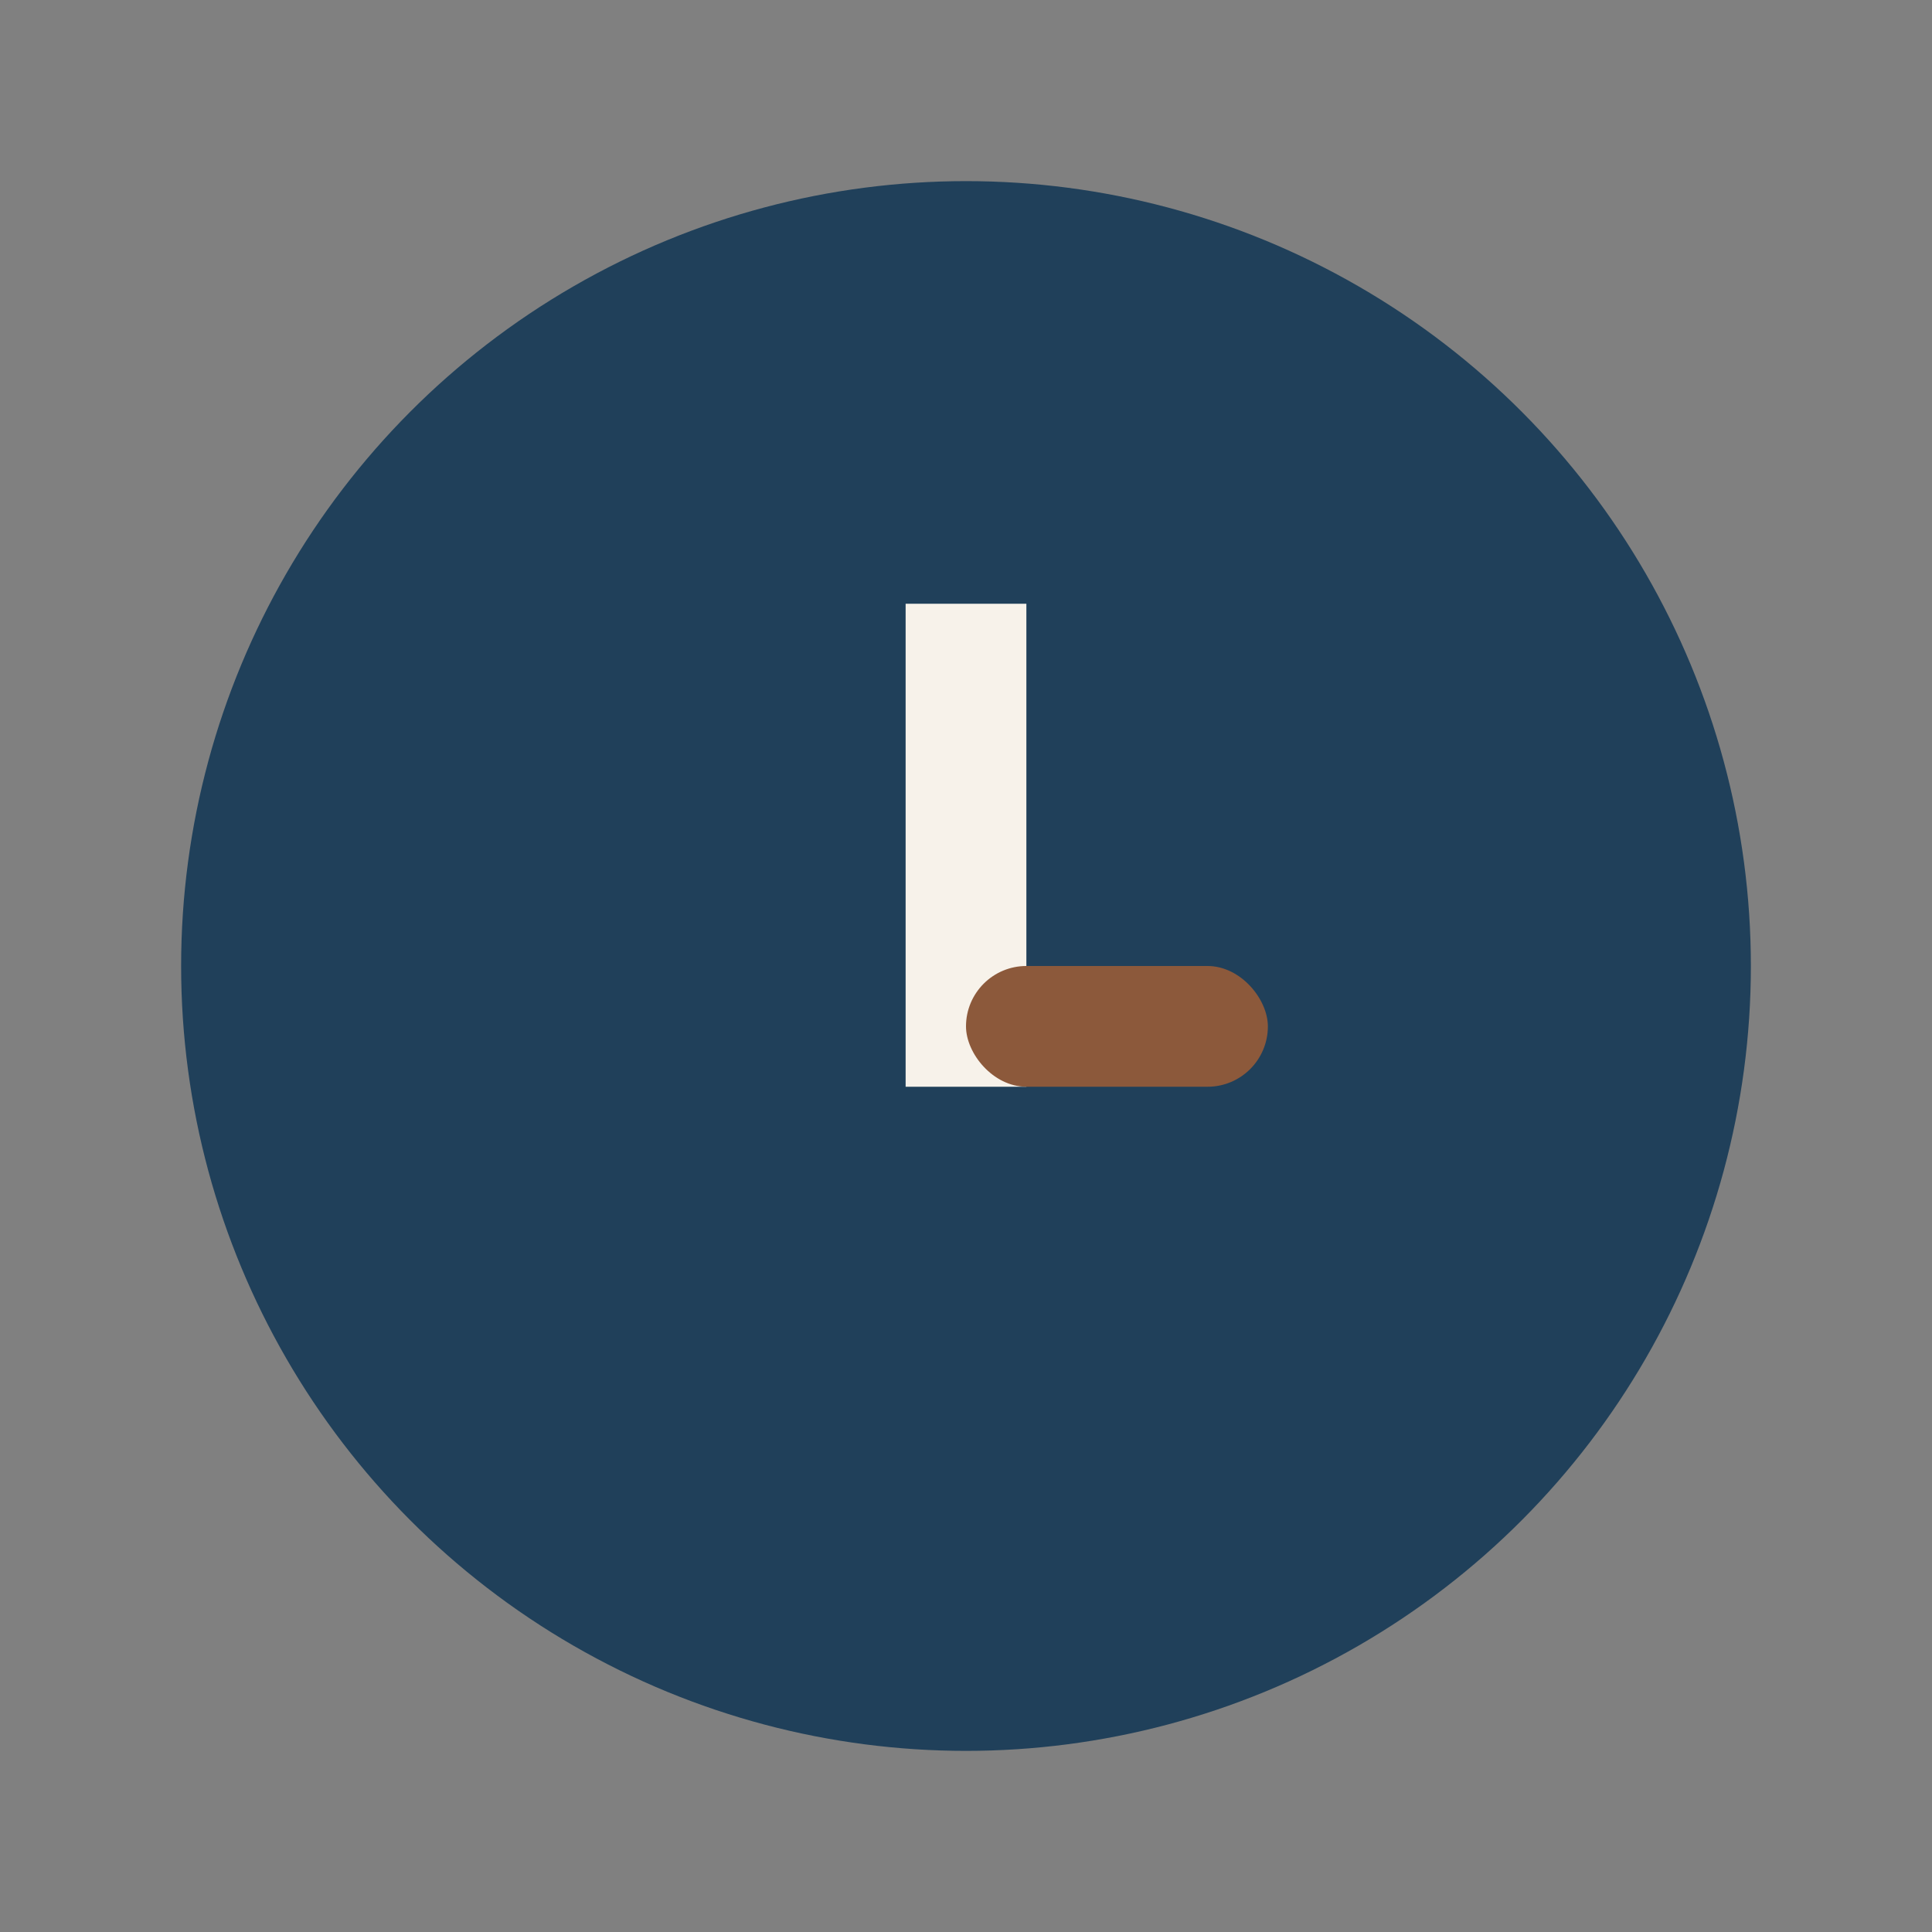 <?xml version="1.0" encoding="UTF-8"?>
<svg xmlns="http://www.w3.org/2000/svg" width="32" height="32" viewBox="0 0 32 32"><rect x="0" y="0" width="32" height="32" fill="#808080" stroke="none"/><circle cx="16" cy="16" r="13" fill="#20405A"/><rect x="15" y="10" width="2" height="8" fill="#F7F2EA"/><rect x="16" y="16" width="5" height="2" rx="1" fill="#8C593B"/></svg>